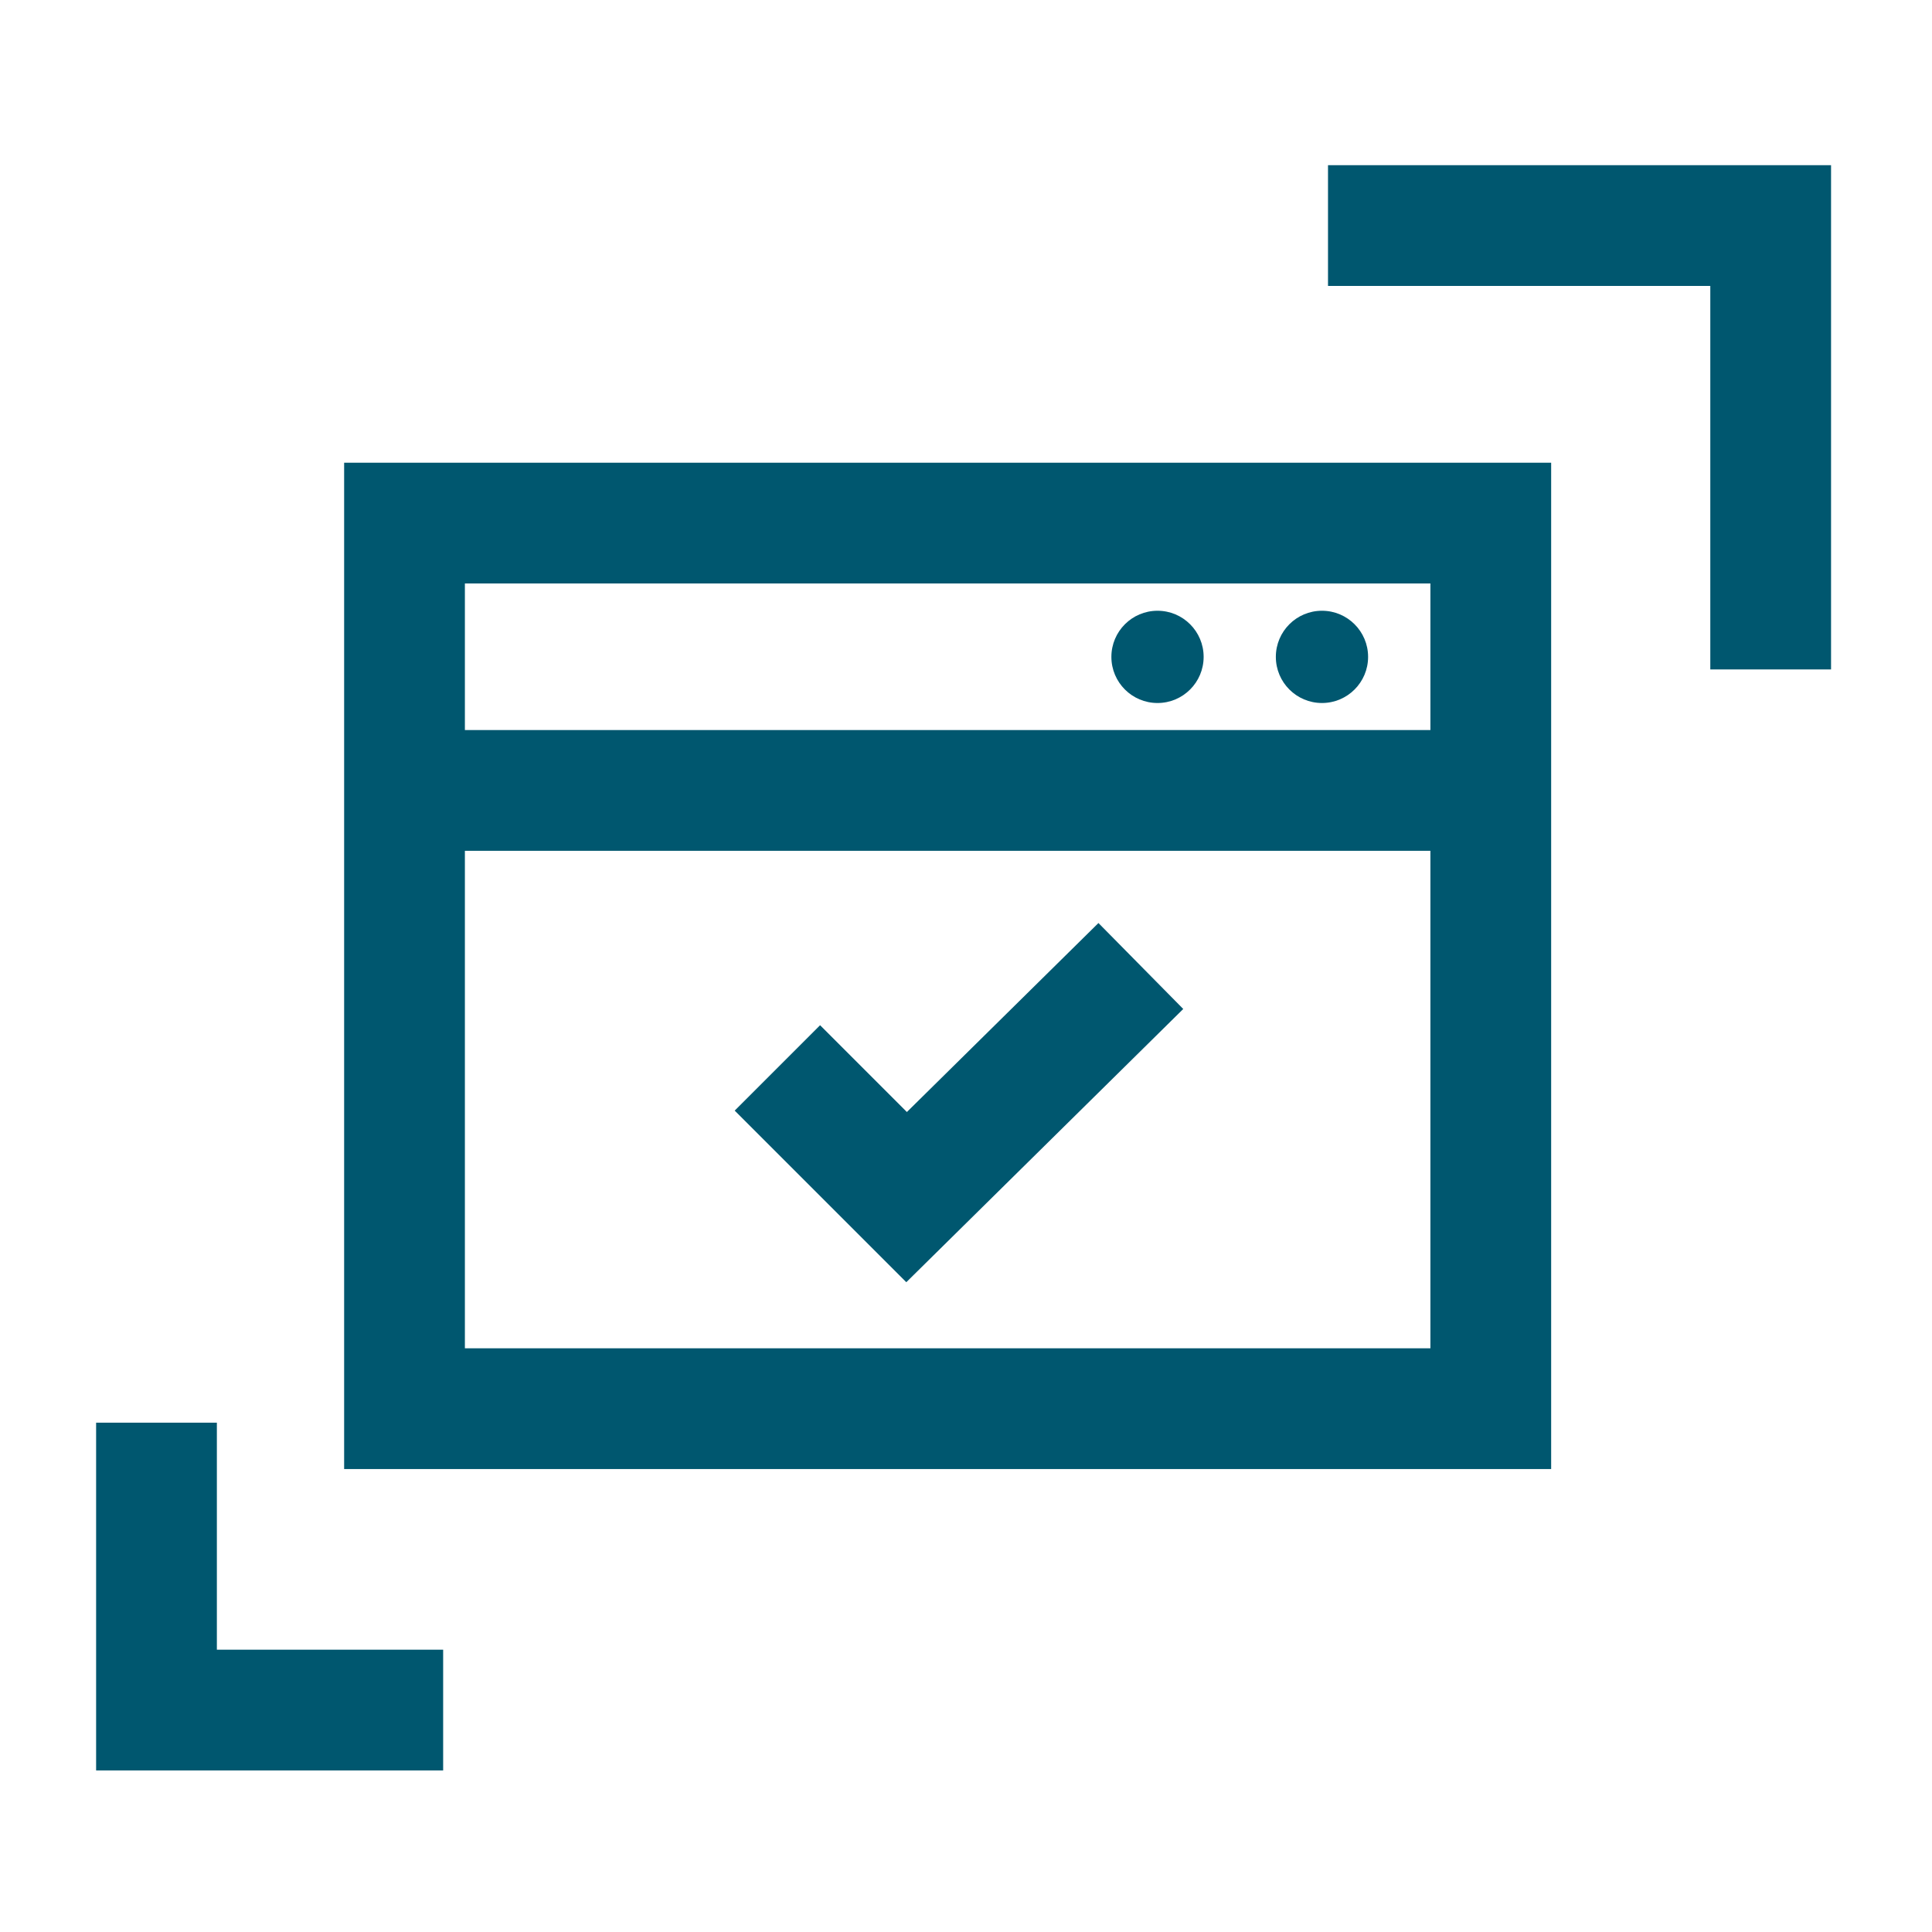 <svg id="Layer_1" data-name="Layer 1" xmlns="http://www.w3.org/2000/svg" viewBox="0 0 80 80"><defs><style>.cls-1{fill:none;stroke:#00576f;stroke-miterlimit:10;stroke-width:5px;}.cls-2{fill:#00576f;}</style></defs><rect class="cls-1" x="16.75" y="21.66" width="44.98" height="36.67"/><line class="cls-1" x1="16.75" y1="32.73" x2="61.73" y2="32.73"/><polyline class="cls-1" points="32.19 44.22 37.54 49.57 47.24 40"/><circle class="cls-2" cx="54.74" cy="27.2" r="1.91"/><circle class="cls-2" cx="47.93" cy="27.2" r="1.91"/><polyline class="cls-1" points="18.35 70.81 6.48 70.81 6.48 58.91"/><polyline class="cls-1" points="54.99 9.34 73.32 9.34 73.32 27.72"/></svg>